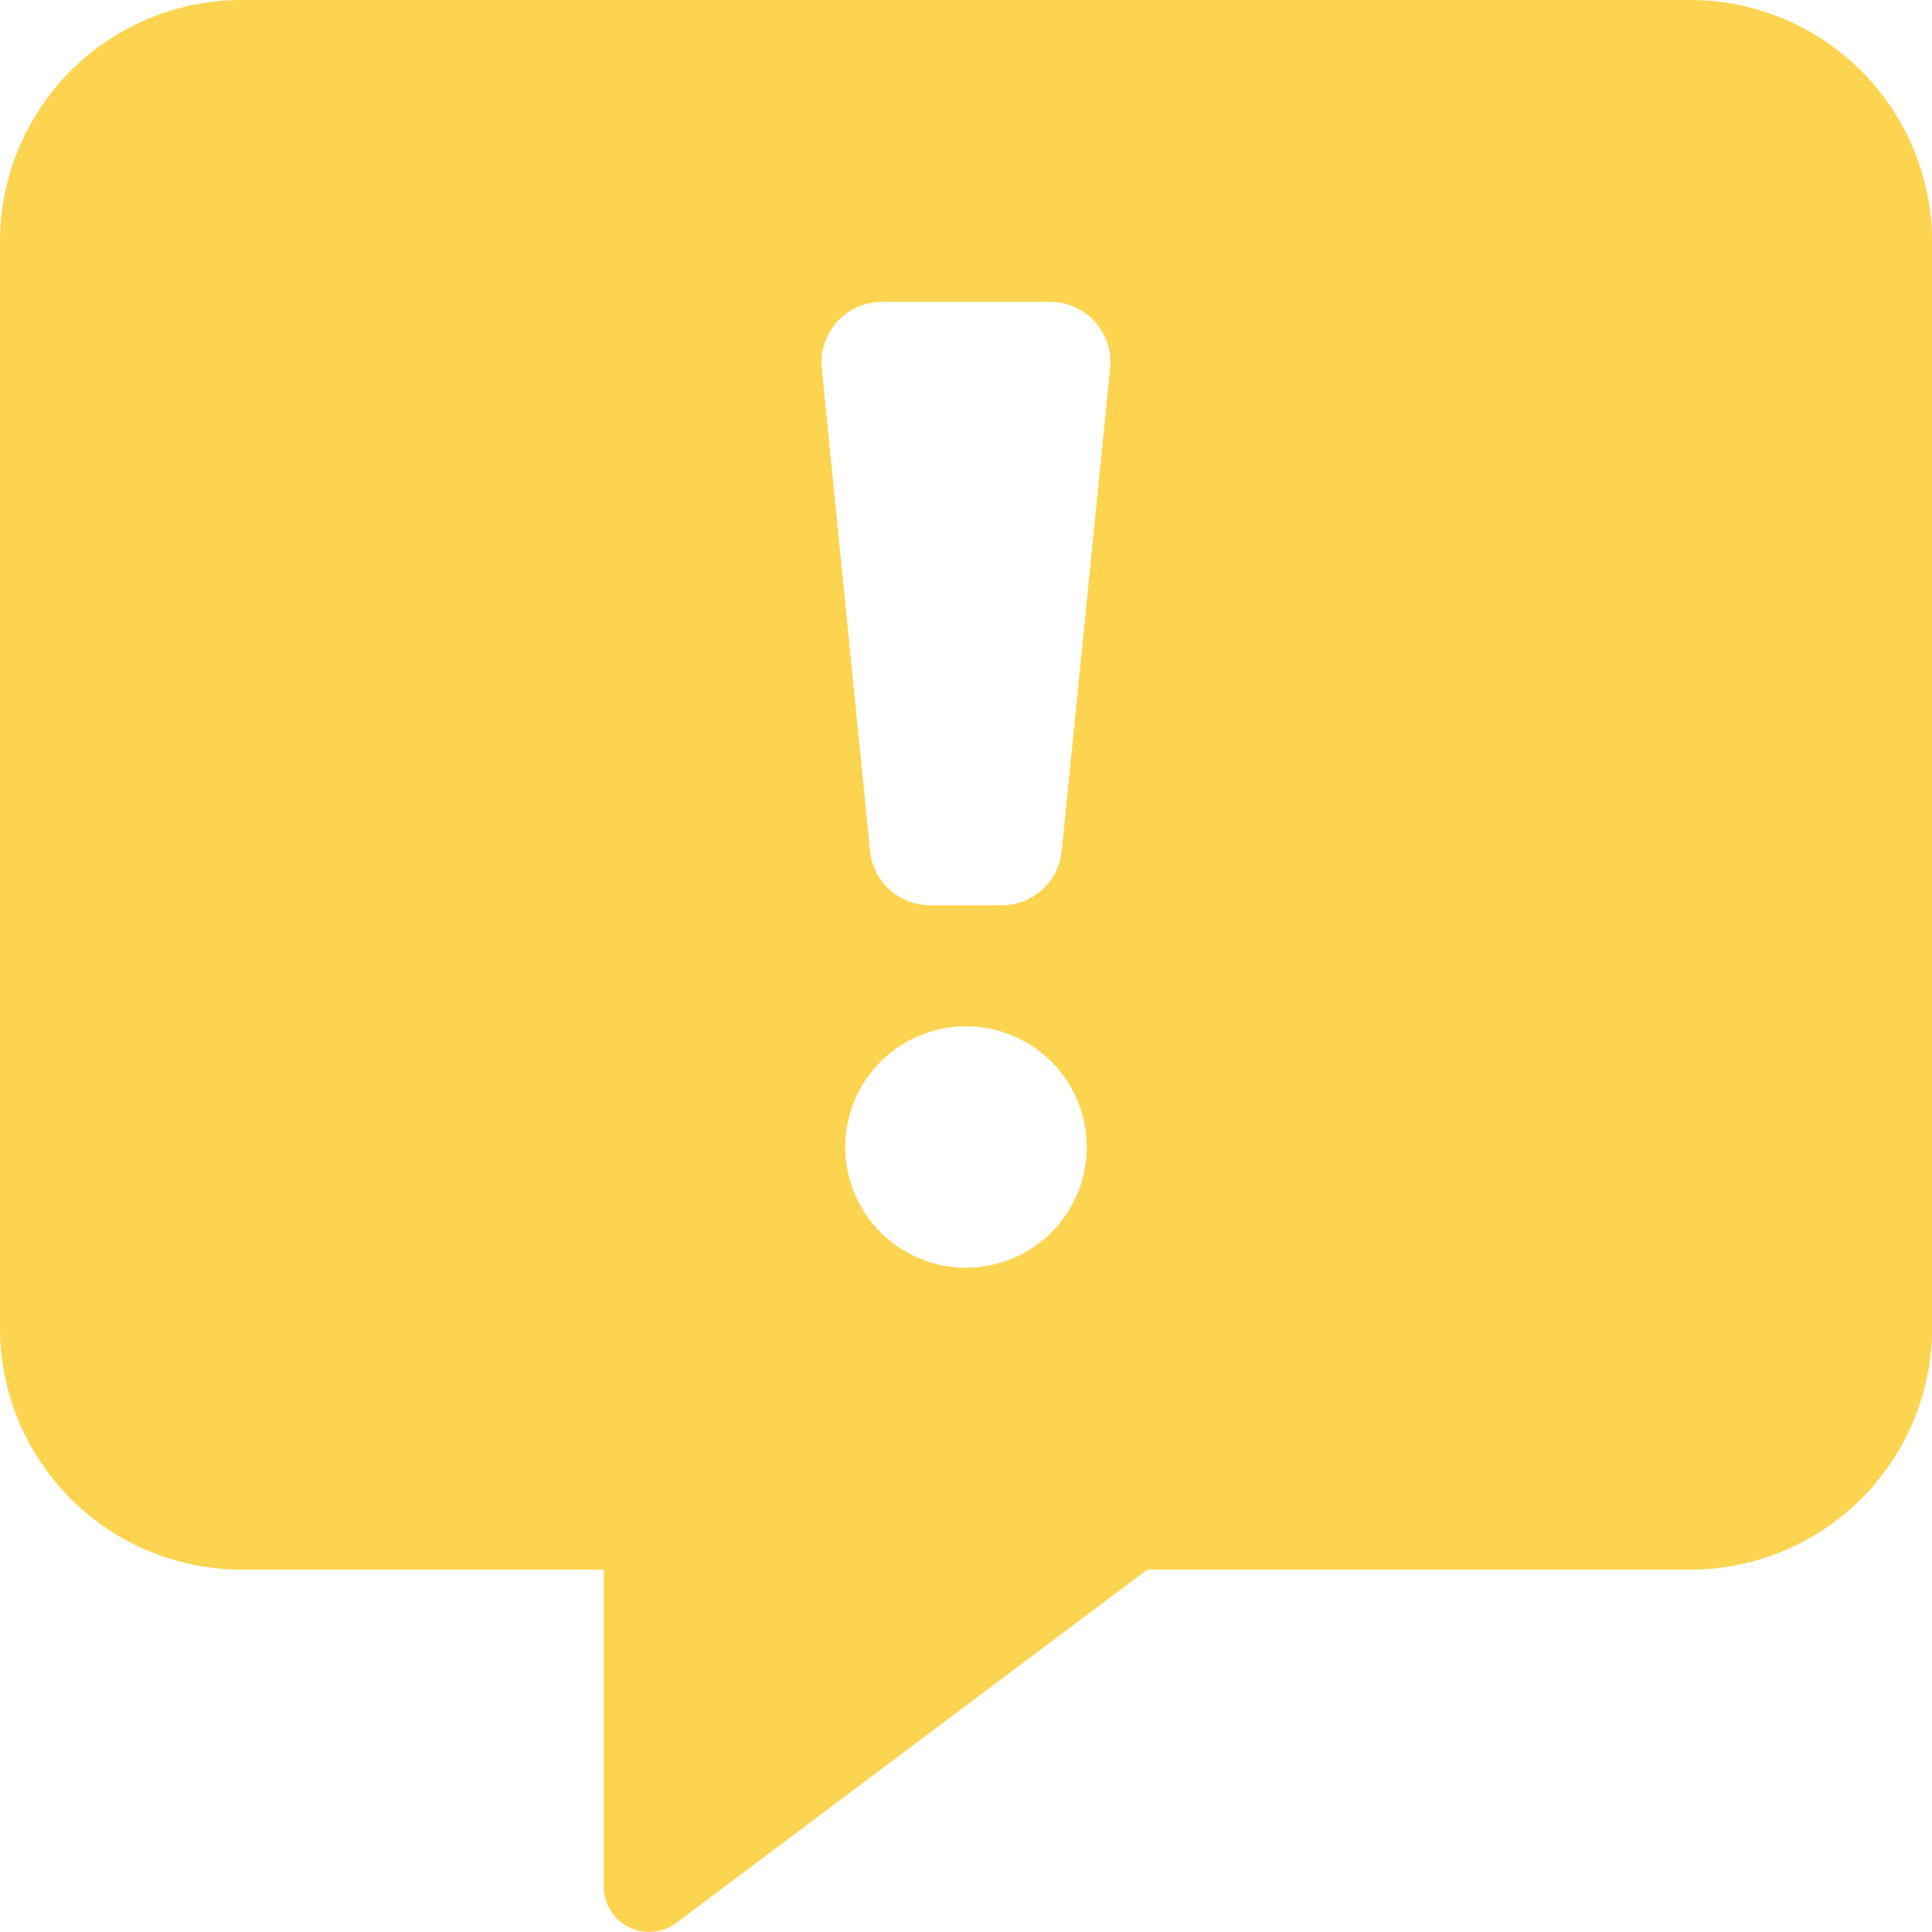 <svg version="1.1" id="Layer_1" xmlns="http://www.w3.org/2000/svg" x="0" y="0" width="18.164" height="18.164" xml:space="preserve"><path id="Path_450" fill="#FCD450" d="M15.892 0H2.27A2.272 2.272 0 000 2.27v10.216a2.272 2.272 0 002.27 2.271h3.406v2.979a.427.427 0 00.679.345l4.431-3.324h5.108a2.274 2.274 0 002.271-2.271V2.27A2.275 2.275 0 0015.892 0zM9.081 11.919a1.135 1.135 0 11.002 0h-.002zM9.982 8a.567.567 0 01-.564.511h-.674A.567.567 0 018.18 8l-.454-4.538a.571.571 0 01.513-.622l.051-.002h1.583a.567.567 0 01.564.624L9.982 8z"/></svg>